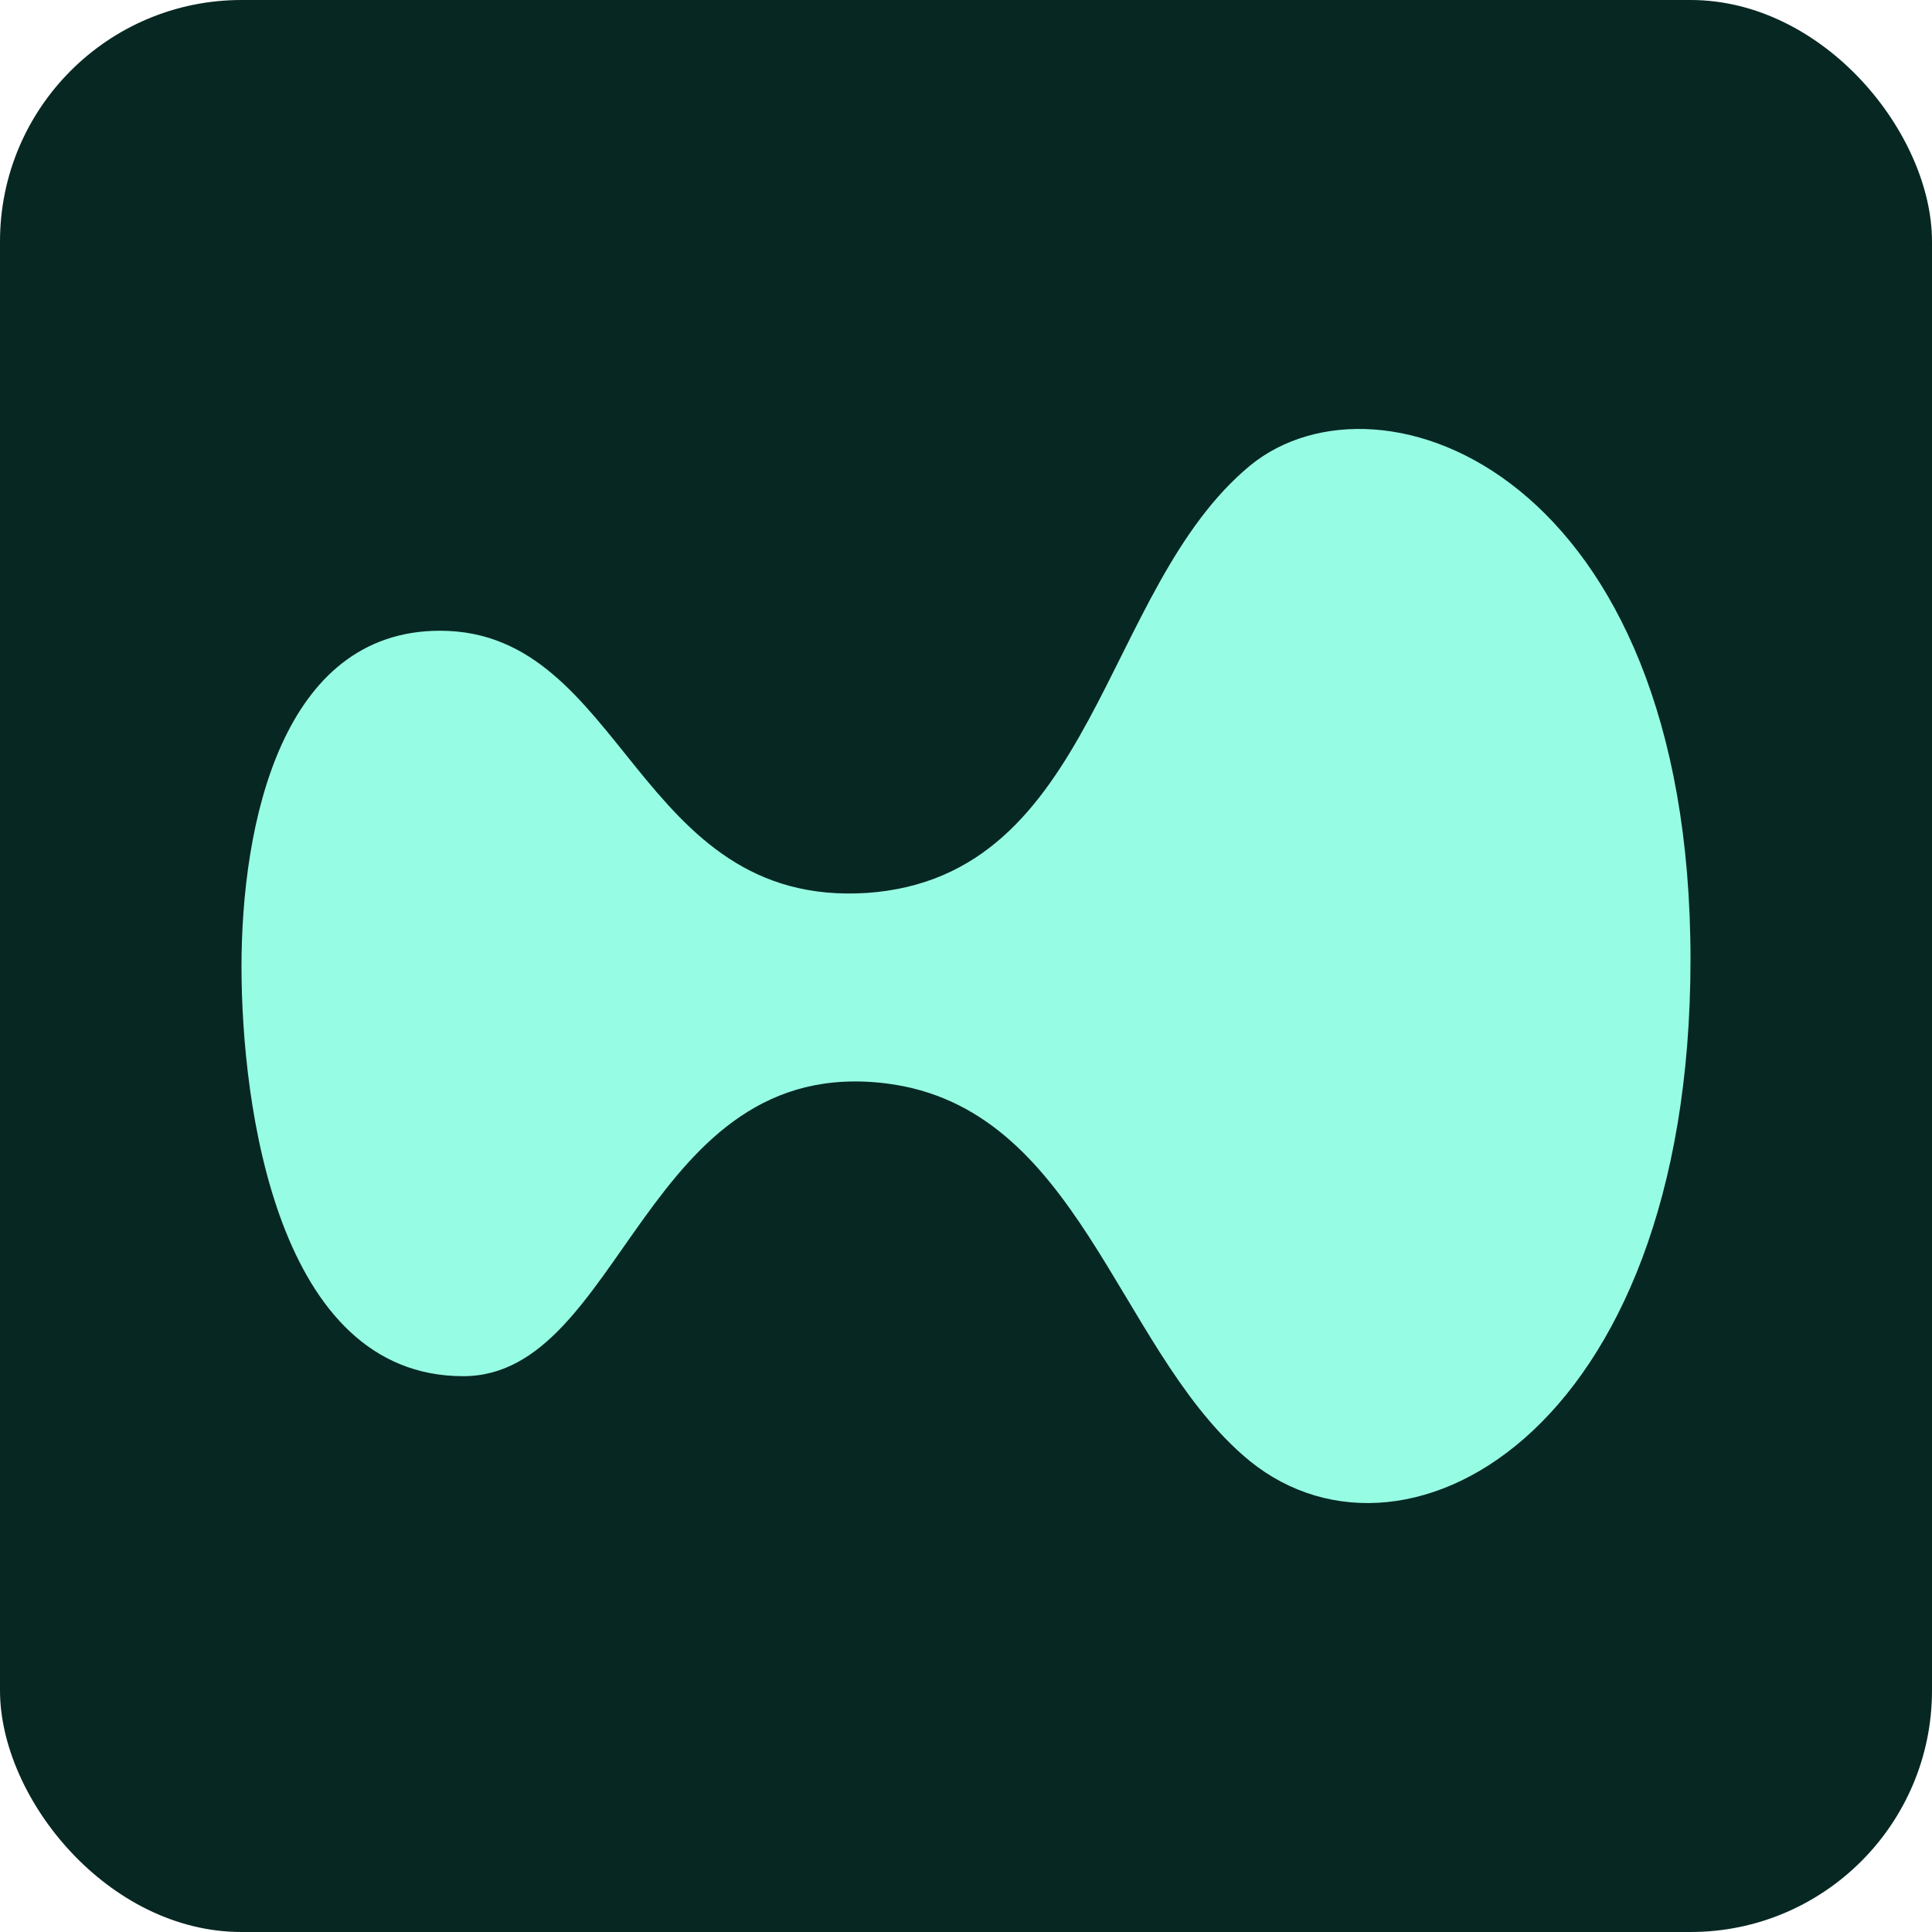 <svg width="32" height="32" viewBox="0 0 32 32" fill="none" xmlns="http://www.w3.org/2000/svg">
<rect width="32" height="32" rx="4" fill="#072723"/>
<path d="M28 15.888C28 23.823 23.144 26.369 20.586 24.102C18.48 22.253 17.854 18.347 14.686 17.946C10.666 17.44 10.318 22.794 7.672 22.794C4.592 22.794 4 18.312 4 16.01C4 13.656 4.661 10.447 7.289 10.447C10.352 10.447 10.527 15.034 14.355 14.79C18.167 14.528 18.236 9.75 20.708 7.709C22.866 5.948 28 7.849 28 15.888Z" fill="#97FCE4"/>
</svg>

